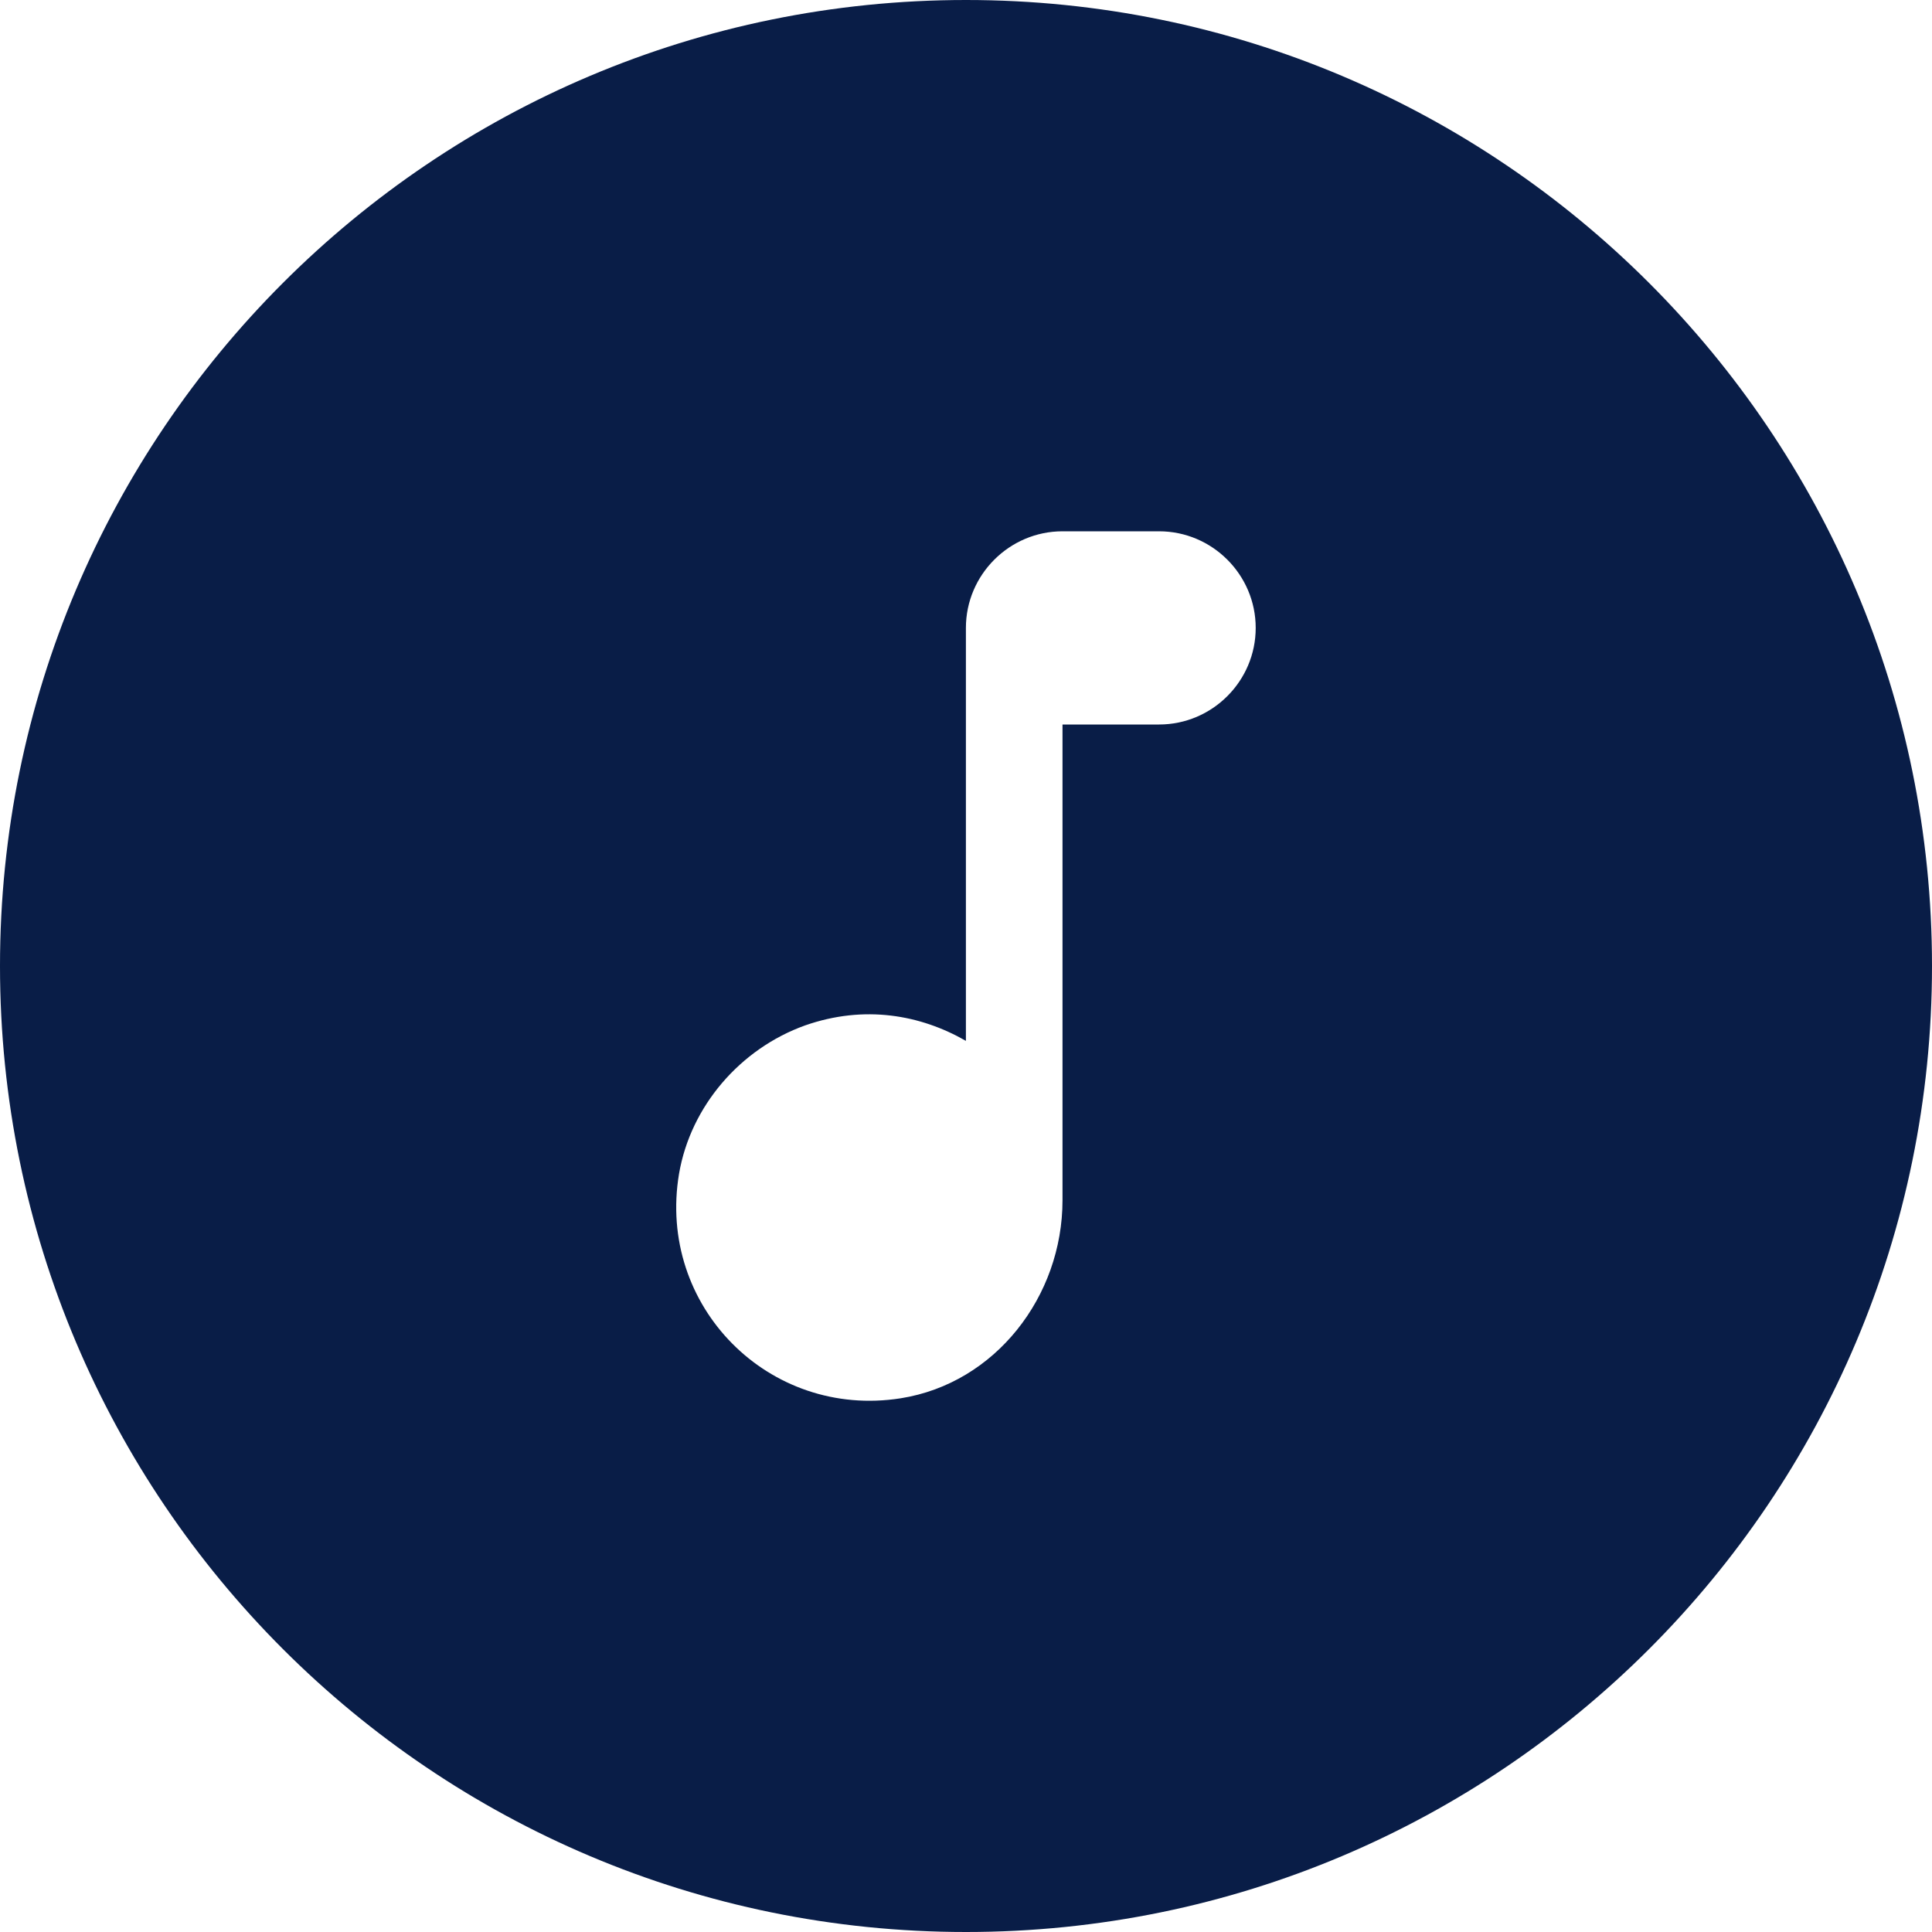 <?xml version="1.0" encoding="UTF-8"?> <svg xmlns="http://www.w3.org/2000/svg" width="40" height="40" viewBox="0 0 40 40" fill="none"> <path fill-rule="evenodd" clip-rule="evenodd" d="M20 40C31.046 40 40 31.046 40 20C40 8.954 31.046 0 20 0C8.954 0 0 8.954 0 20C0 31.046 8.954 40 20 40ZM19.998 21.55V13C19.998 11.9 20.898 11 21.998 11H23.998C25.099 11 25.998 11.9 25.998 13C25.998 14.1 25.099 15 23.998 15H21.998V24.85C21.998 26.84 20.608 28.64 18.648 28.95C15.918 29.38 13.598 27.04 14.059 24.3C14.299 22.9 15.329 21.71 16.669 21.23C17.898 20.8 19.058 21.01 19.998 21.55Z" fill="#091D47"></path> </svg> 